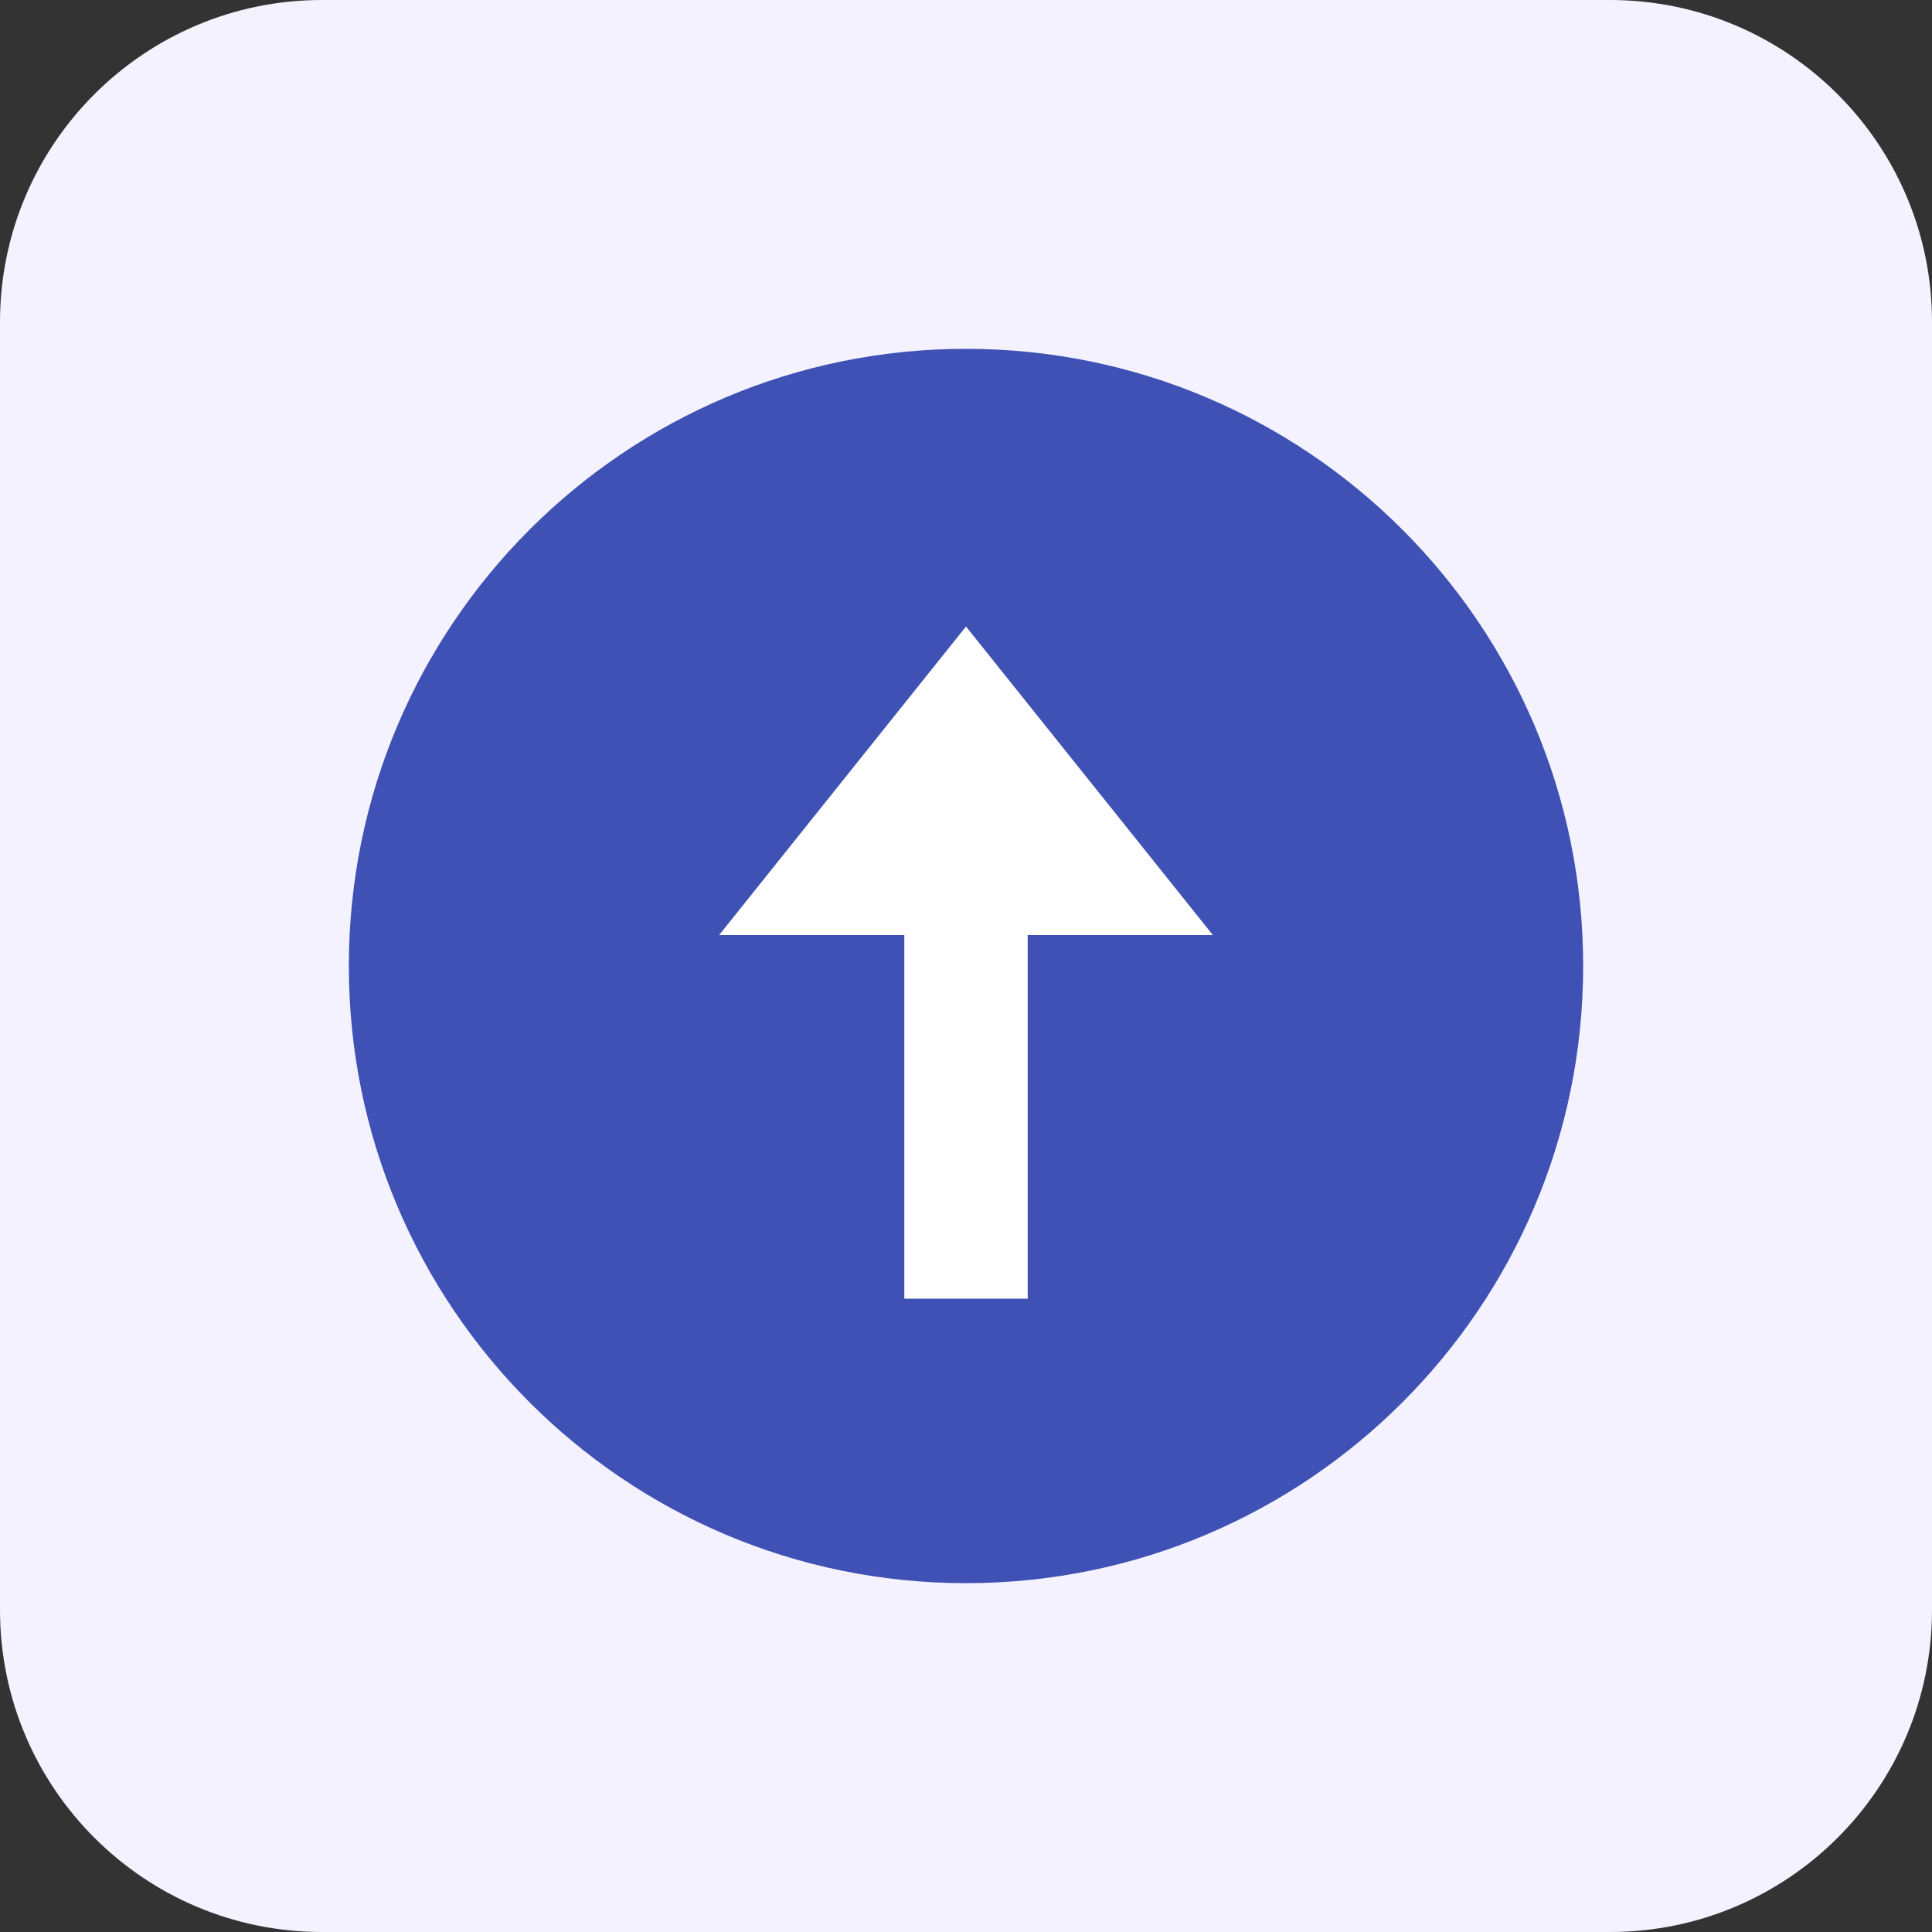 <?xml version="1.0" encoding="utf-8"?>
<!-- Generator: Adobe Illustrator 16.0.0, SVG Export Plug-In . SVG Version: 6.00 Build 0)  -->
<!DOCTYPE svg PUBLIC "-//W3C//DTD SVG 1.1//EN" "http://www.w3.org/Graphics/SVG/1.1/DTD/svg11.dtd">
<svg version="1.1" id="Layer_1" xmlns="http://www.w3.org/2000/svg" xmlns:xlink="http://www.w3.org/1999/xlink" x="0px" y="0px"
	 width="72px" height="72px" viewBox="0 0 72 72" enable-background="new 0 0 72 72" xml:space="preserve">
<rect x="0" y="0" width="72" height="72" fill="#333333" stroke="none"/>
<path fill="#F5F2FF" d="M72,60c0,6.627-5.373,12-12,12H12C5.373,72,0,66.627,0,60V12C0,5.373,5.373,0,12,0h48
	c6.627,0,12,5.373,12,12V60z"/>
<g>
	<path fill="#3F51B5" d="M59,36c0,12.702-10.3,23-23,23c-12.701,0-23-10.298-23-23s10.299-23,23-23C48.7,13,59,23.298,59,36z"/>
	<path fill="#FFFFFF" d="M36,23.348l9.201,11.5H26.799L36,23.348z"/>
	<path fill="#FFFFFF" d="M33.701,31.148h4.598v17.25h-4.598V31.148z"/>
</g>
</svg>
